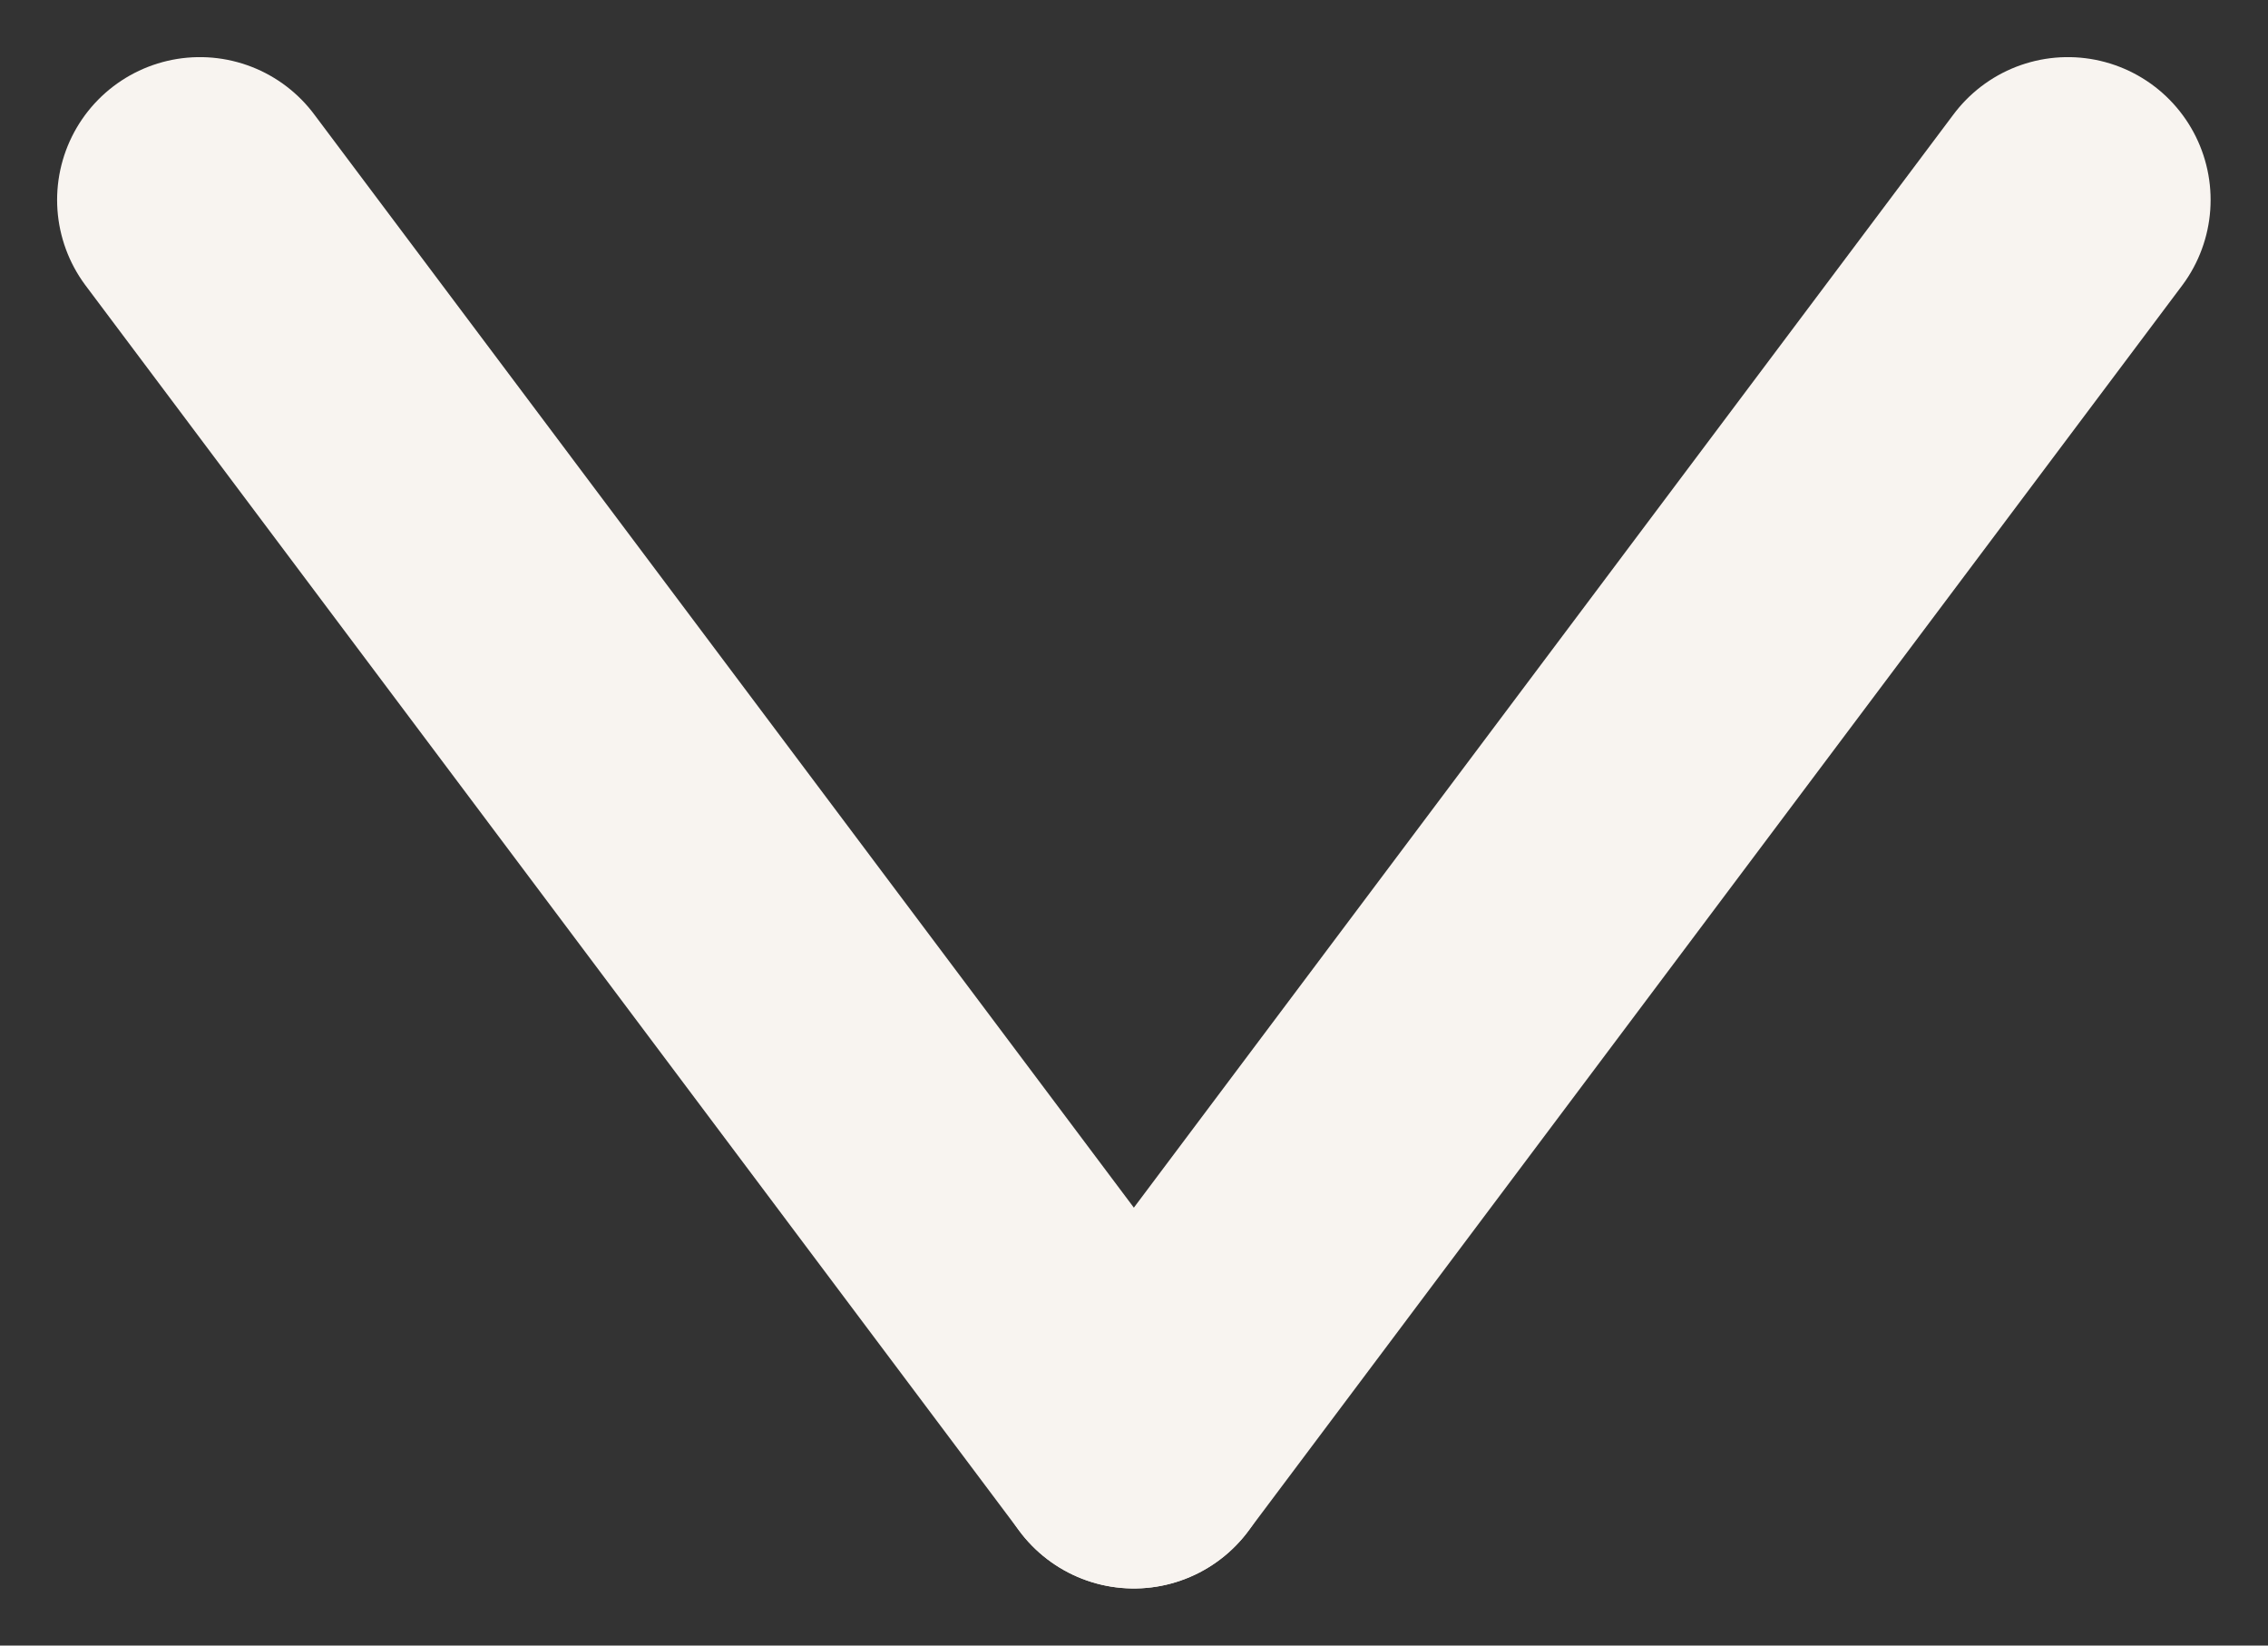 <svg xmlns="http://www.w3.org/2000/svg" width="7.943" height="5.762" viewBox="0 0 7.943 5.762">
  <rect x="0" y="0" width="7.943" height="5.762" fill="#333333" stroke="none"/>
  <g id="Group_86" data-name="Group 86" transform="translate(-1144.8 -780.8)">
    <line id="Line_5" data-name="Line 5" x2="3.271" y2="4.362" transform="translate(1145.5 781.5)" fill="none" stroke="#F8F4F0" stroke-linecap="round" stroke-width="1"/>
    <line id="Line_6" data-name="Line 6" x1="3.271" y2="4.362" transform="translate(1148.771 781.5)" fill="none" stroke="#F8F4F0" stroke-linecap="round" stroke-width="1"/>
  </g>
</svg>
